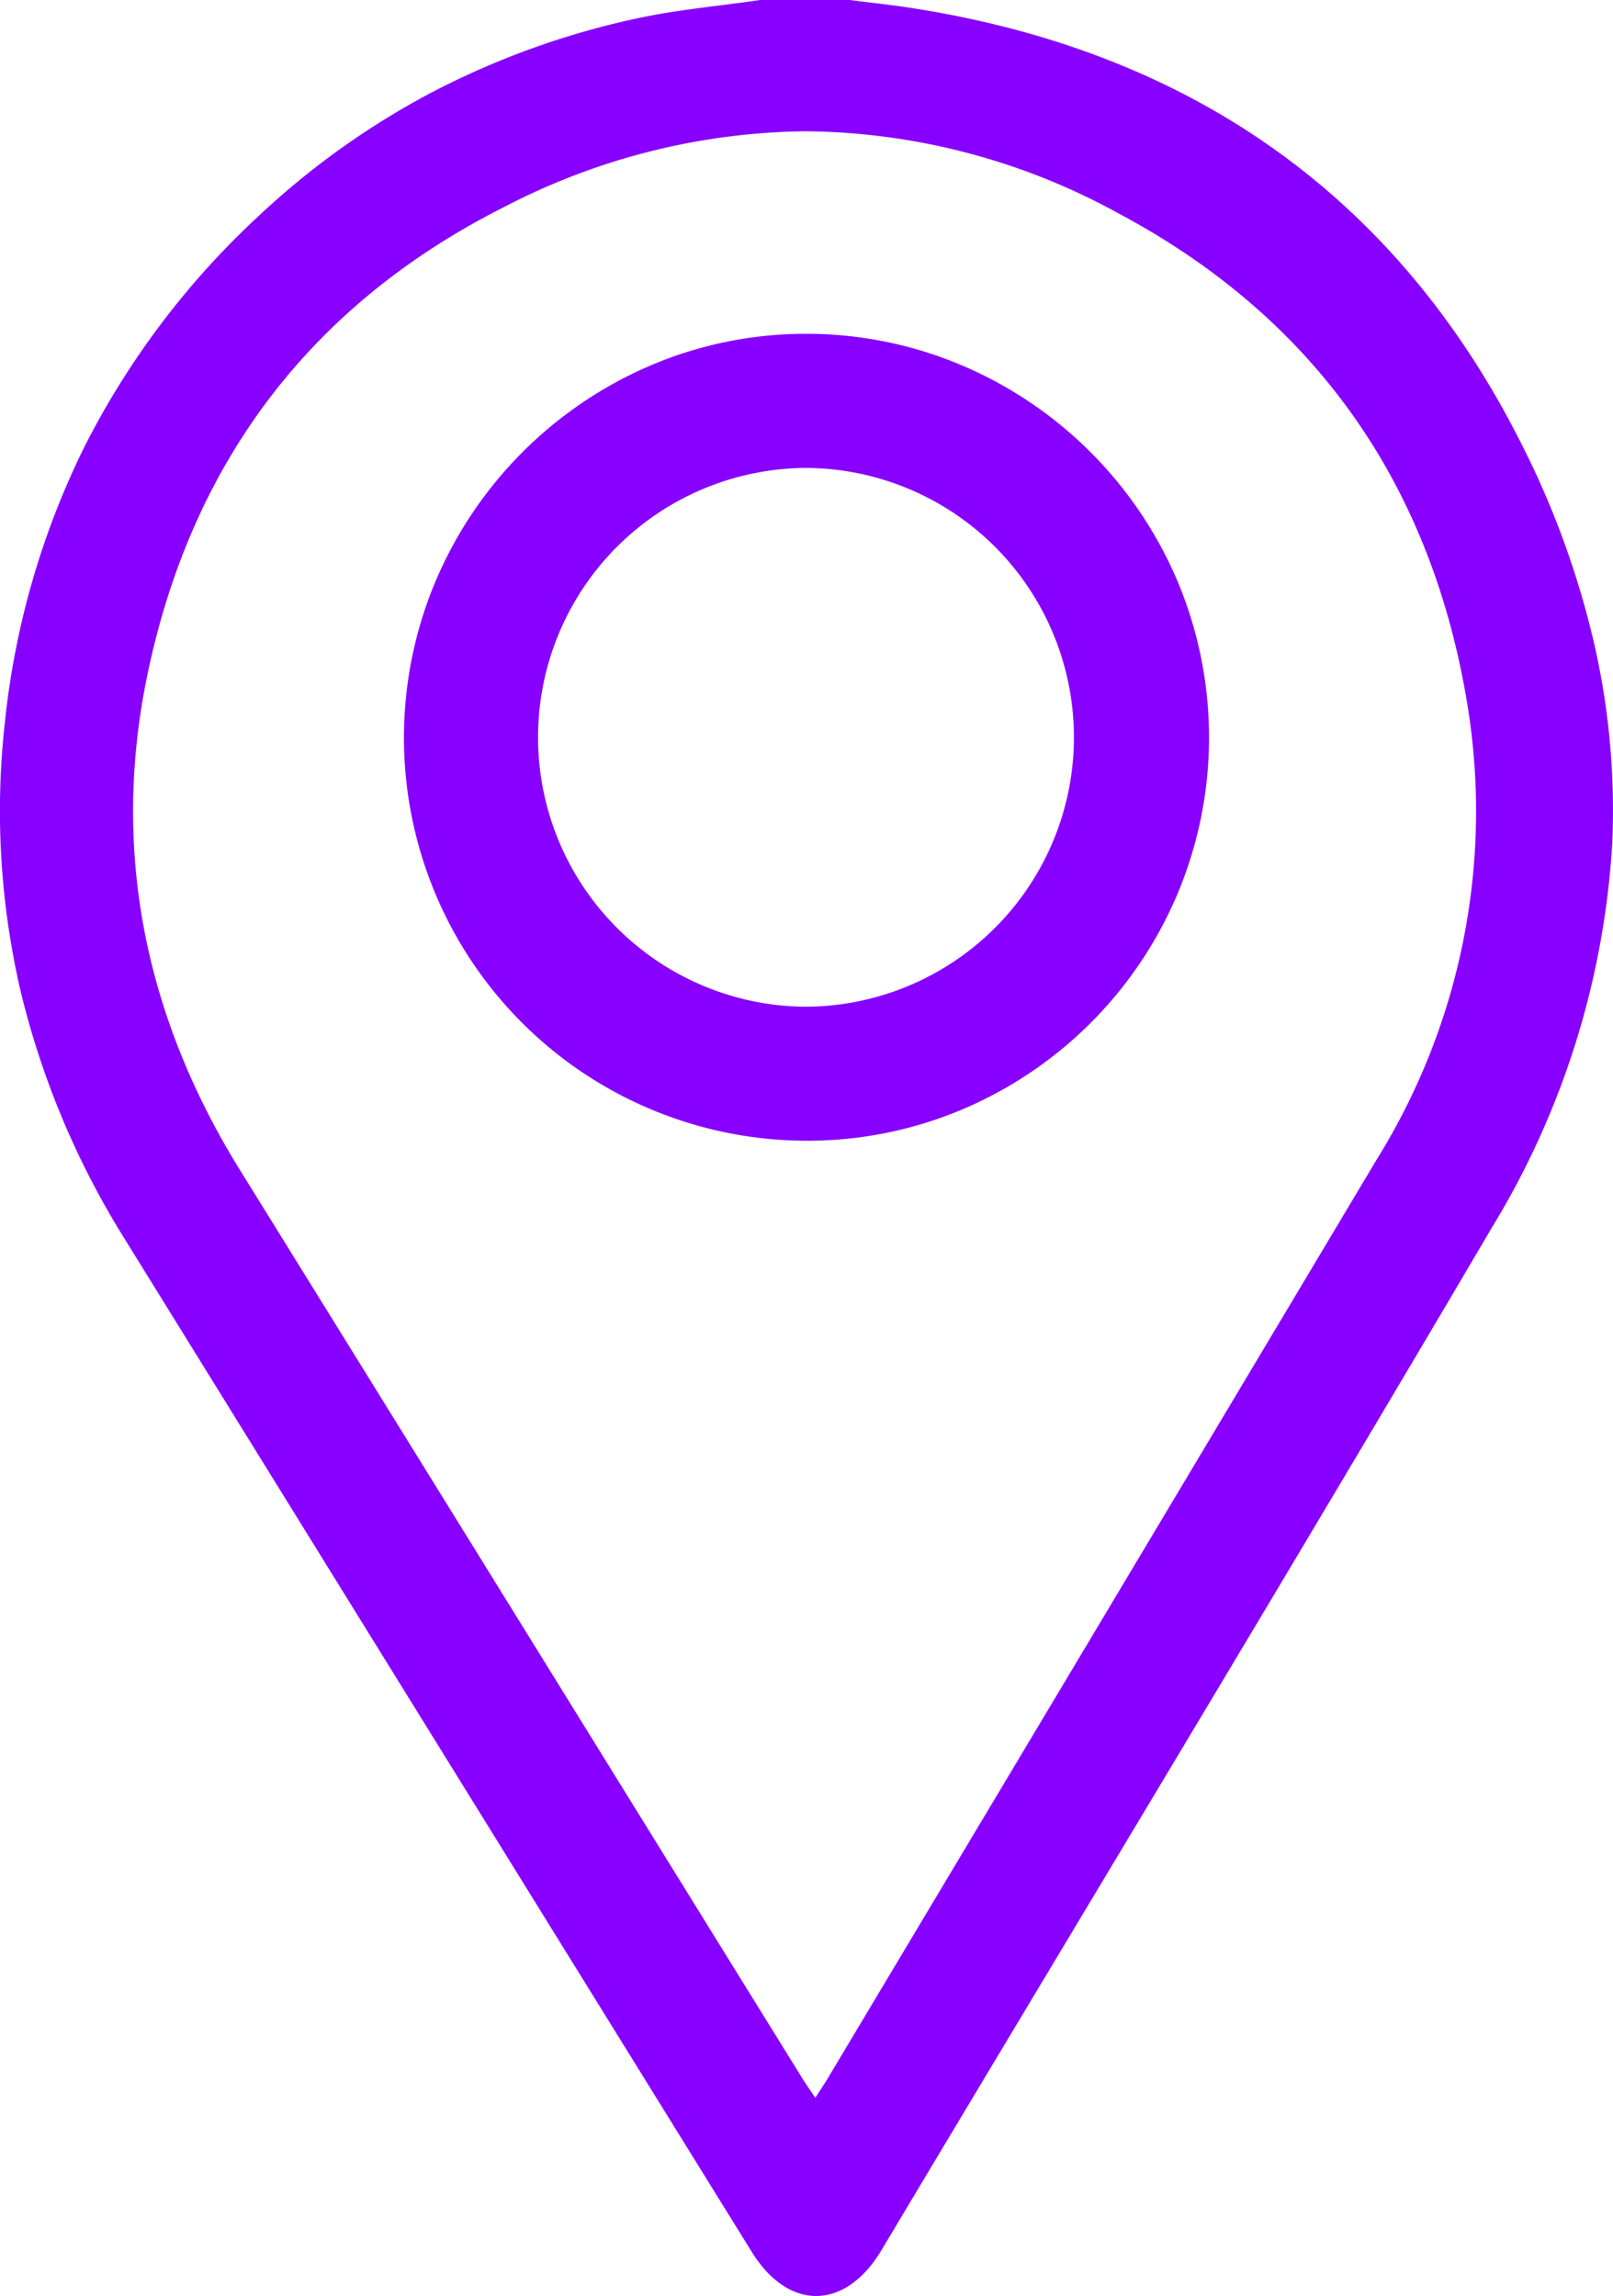 <svg id="Component_4_1" data-name="Component 4 – 1" xmlns="http://www.w3.org/2000/svg" width="108.265" height="154.081" viewBox="0 0 108.265 154.081">
  <g id="Fill_17" data-name="Fill 17">
    <path id="Fill_17-2" data-name="Fill 17" d="M54.779,154.081c-1.6,0-3.137-1.049-4.316-2.954C36.743,128.983,23.3,107.263,8.405,83.2A56.2,56.2,0,0,1,1.382,66.5,53.406,53.406,0,0,1,.333,48.449a54.288,54.288,0,0,1,5.353-18.5A54.887,54.887,0,0,1,17.3,14.552,53.357,53.357,0,0,1,29.049,6.165a54.464,54.464,0,0,1,13.565-4.9C44.5.846,46.458.6,48.351.358,49.233.246,50.142.131,51.034,0H57.04c.476.062.958.121,1.425.178C59.5.3,60.575.435,61.622.607,80.407,3.635,94.093,13.573,102.3,30.145a58.857,58.857,0,0,1,4.744,13.229,50.161,50.161,0,0,1,1.175,13.169,55.853,55.853,0,0,1-8.1,25.871C90.648,98.5,80.89,114.769,71.453,130.5c-4.03,6.719-8.2,13.667-12.288,20.51C57.978,152.992,56.42,154.081,54.779,154.081ZM54.109,8.808h0a44.812,44.812,0,0,0-20.2,5.048C20.954,20.364,12.875,30.938,9.895,45.284c-2.4,11.545-.3,22.736,6.23,33.264,8.006,12.91,16.133,26.041,23.993,38.74,4.481,7.24,9.114,14.726,13.726,22.172.152.245.315.485.488.74.126.185.254.374.391.583.128-.2.244-.378.356-.549.152-.233.3-.452.429-.669,11.988-20.051,24.385-40.784,36.9-61.753a44.289,44.289,0,0,0,6.077-30.583C96.035,32.373,88.166,21.305,75.1,14.333A44.322,44.322,0,0,0,54.112,8.809Z" transform="translate(-0.002 0)" fill="#80f"/>
  </g>
  <g id="Fill_19" data-name="Fill 19" transform="translate(27.114 22.402)">
    <path id="Fill_19-2" data-name="Fill 19" d="M27.06,54.151h-.119A27.045,27.045,0,0,1,2.158,16.519,27.34,27.34,0,0,1,16.538,2.13,26.524,26.524,0,0,1,26.987,0H27.1A26.706,26.706,0,0,1,37.587,2.177,27.318,27.318,0,0,1,51.941,16.649a27.07,27.07,0,0,1-.057,21.019A27.187,27.187,0,0,1,37.526,52.029,26.655,26.655,0,0,1,27.06,54.151ZM27.012,9a18.08,18.08,0,0,0-.11,36.159H27A18.08,18.08,0,0,0,27.04,9Z" transform="translate(0 0)" fill="#80f"/>
  </g>
</svg>

